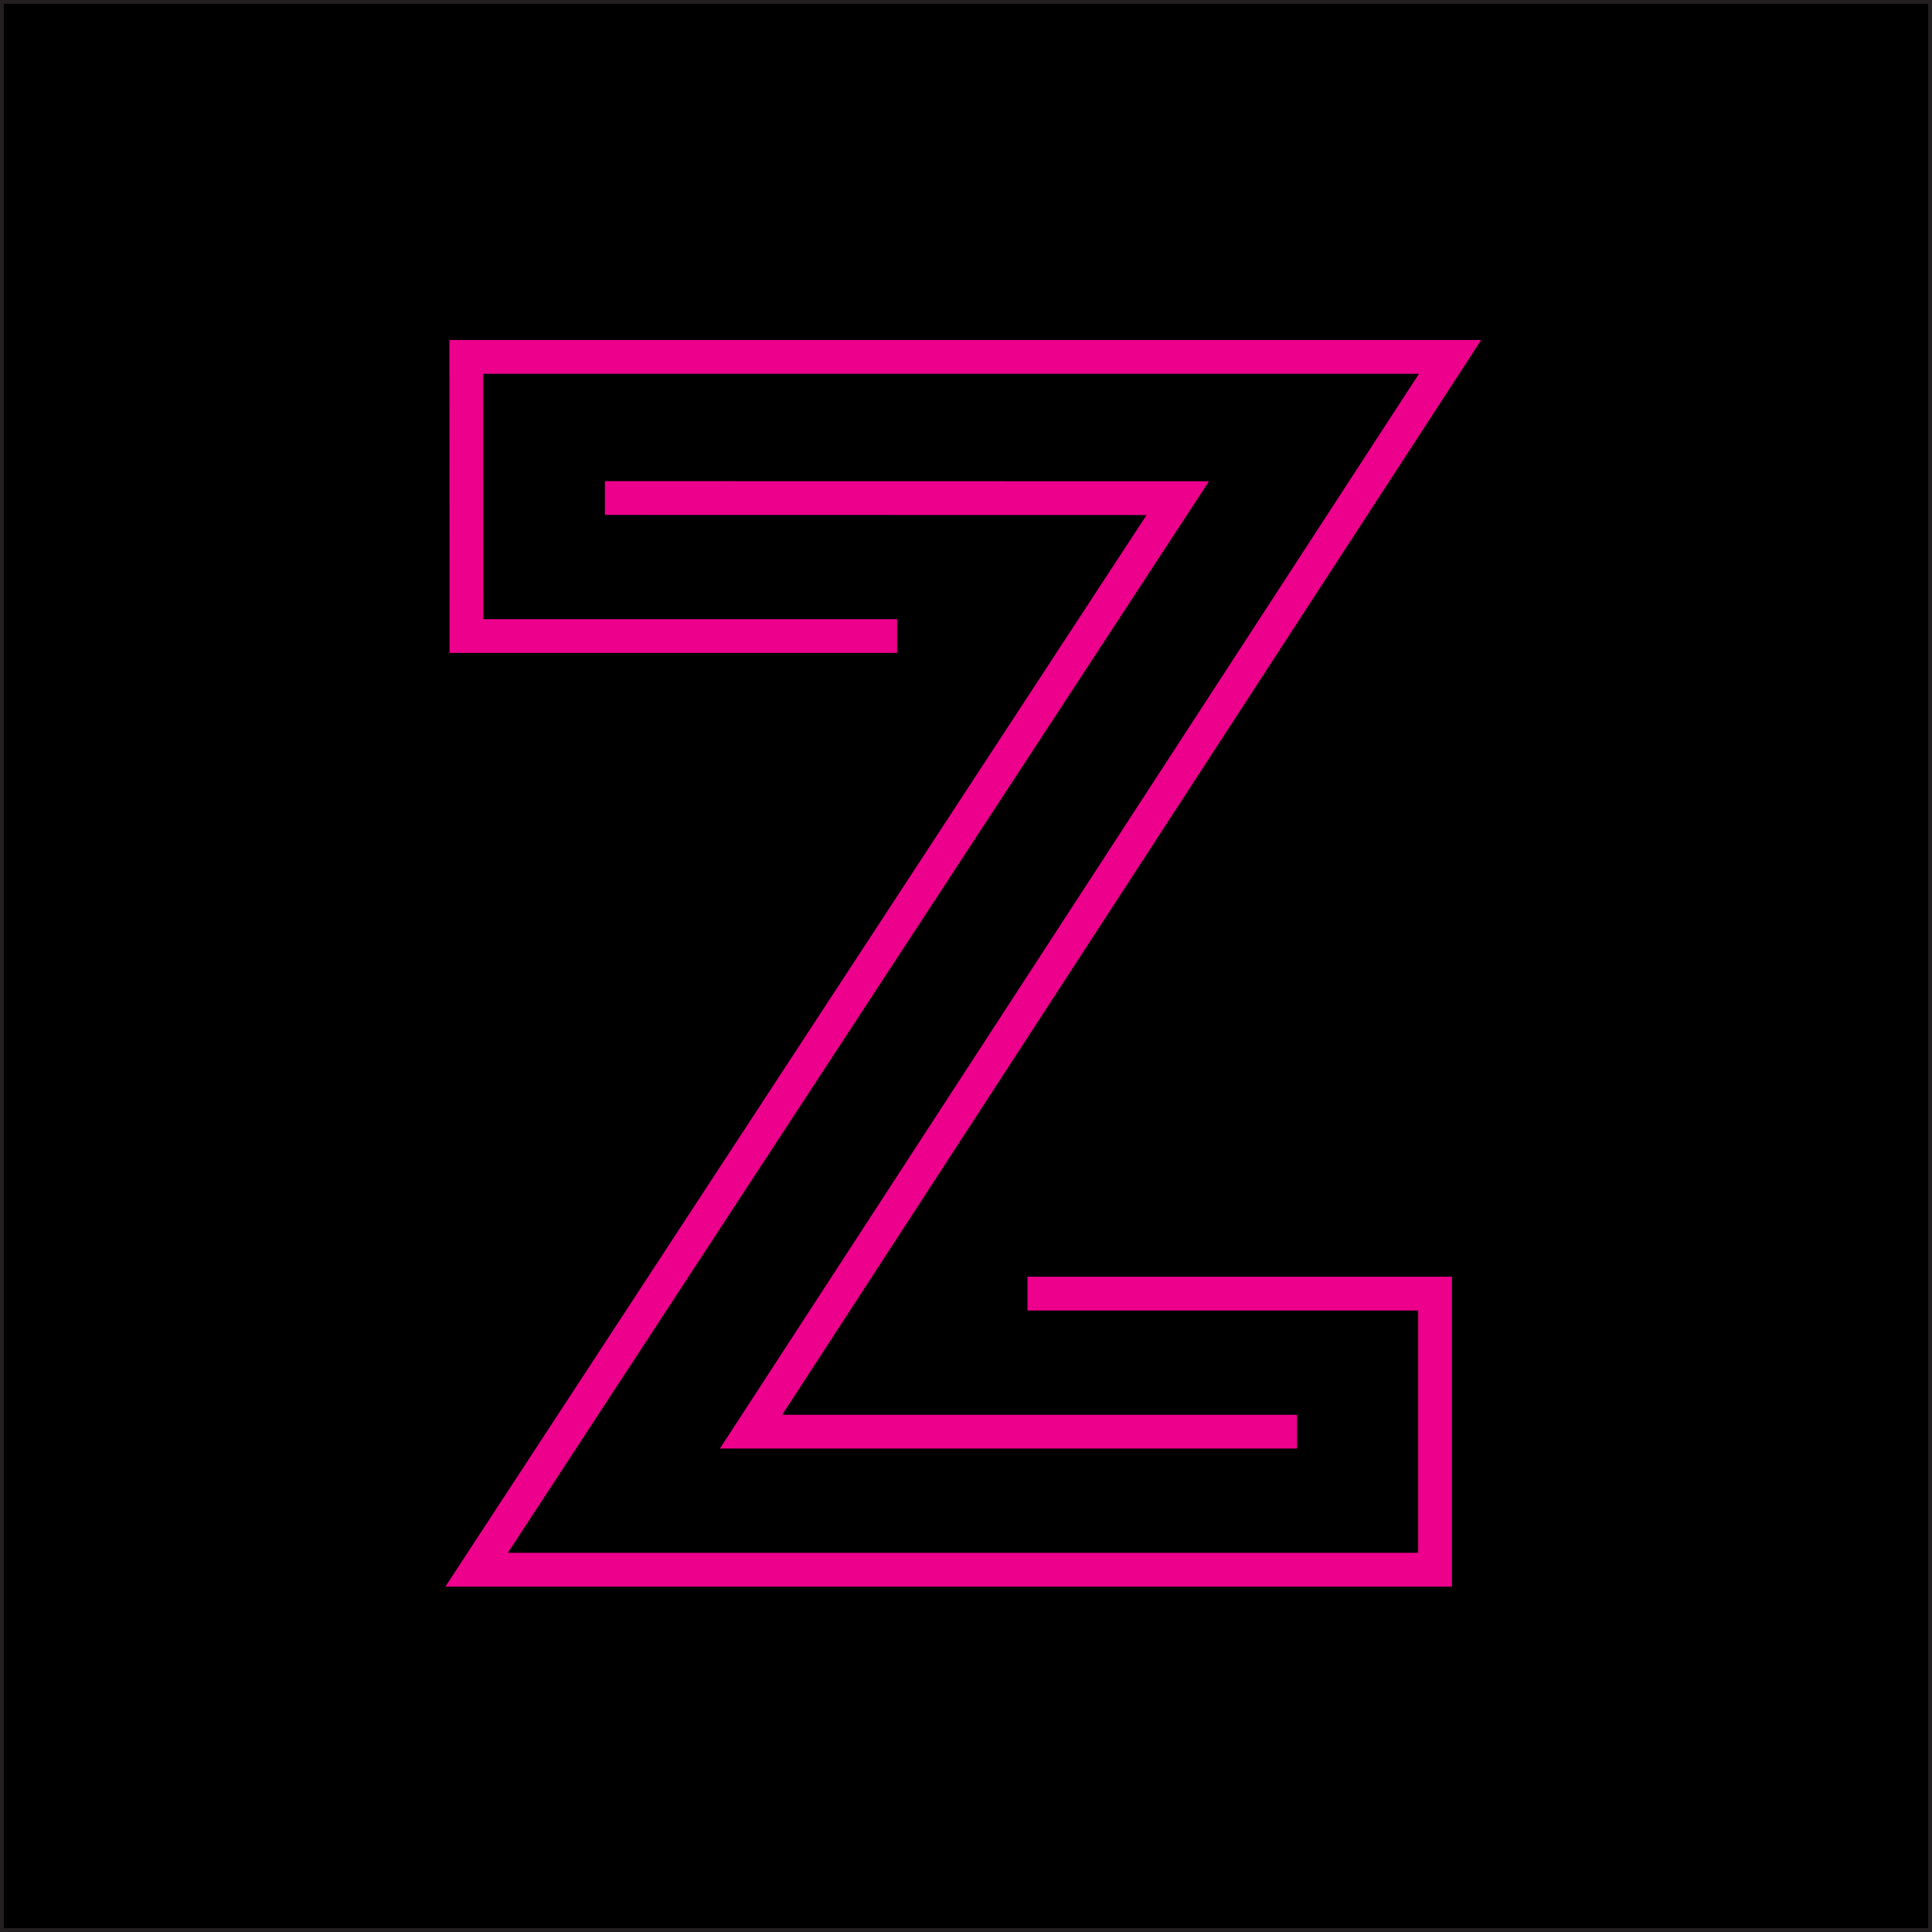 <?xml version="1.0" encoding="UTF-8"?>
<svg data-bbox="0.5 0.5 501.41 501.41" viewBox="0 0 502.41 502.41" xmlns="http://www.w3.org/2000/svg" data-type="ugc">
    <g>
        <path stroke="#231f20" stroke-miterlimit="10" d="M501.91.5v501.41H.5V.5z"/>
        <path fill="#ec008c" d="M267.19 340.79h101.6v63.01H132.06L314.4 125.15l-157.1-.03v8.78l140.86.03-182.34 278.66h261.75v-80.58H267.19z"/>
        <path fill="#ec008c" d="M116.9 169.79h116.39v-8.78H125.68l-.02-63.81H369L187.21 376.69h150.08v-8.78H203.4l181.78-279.5H116.87z"/>
    </g>
</svg>
